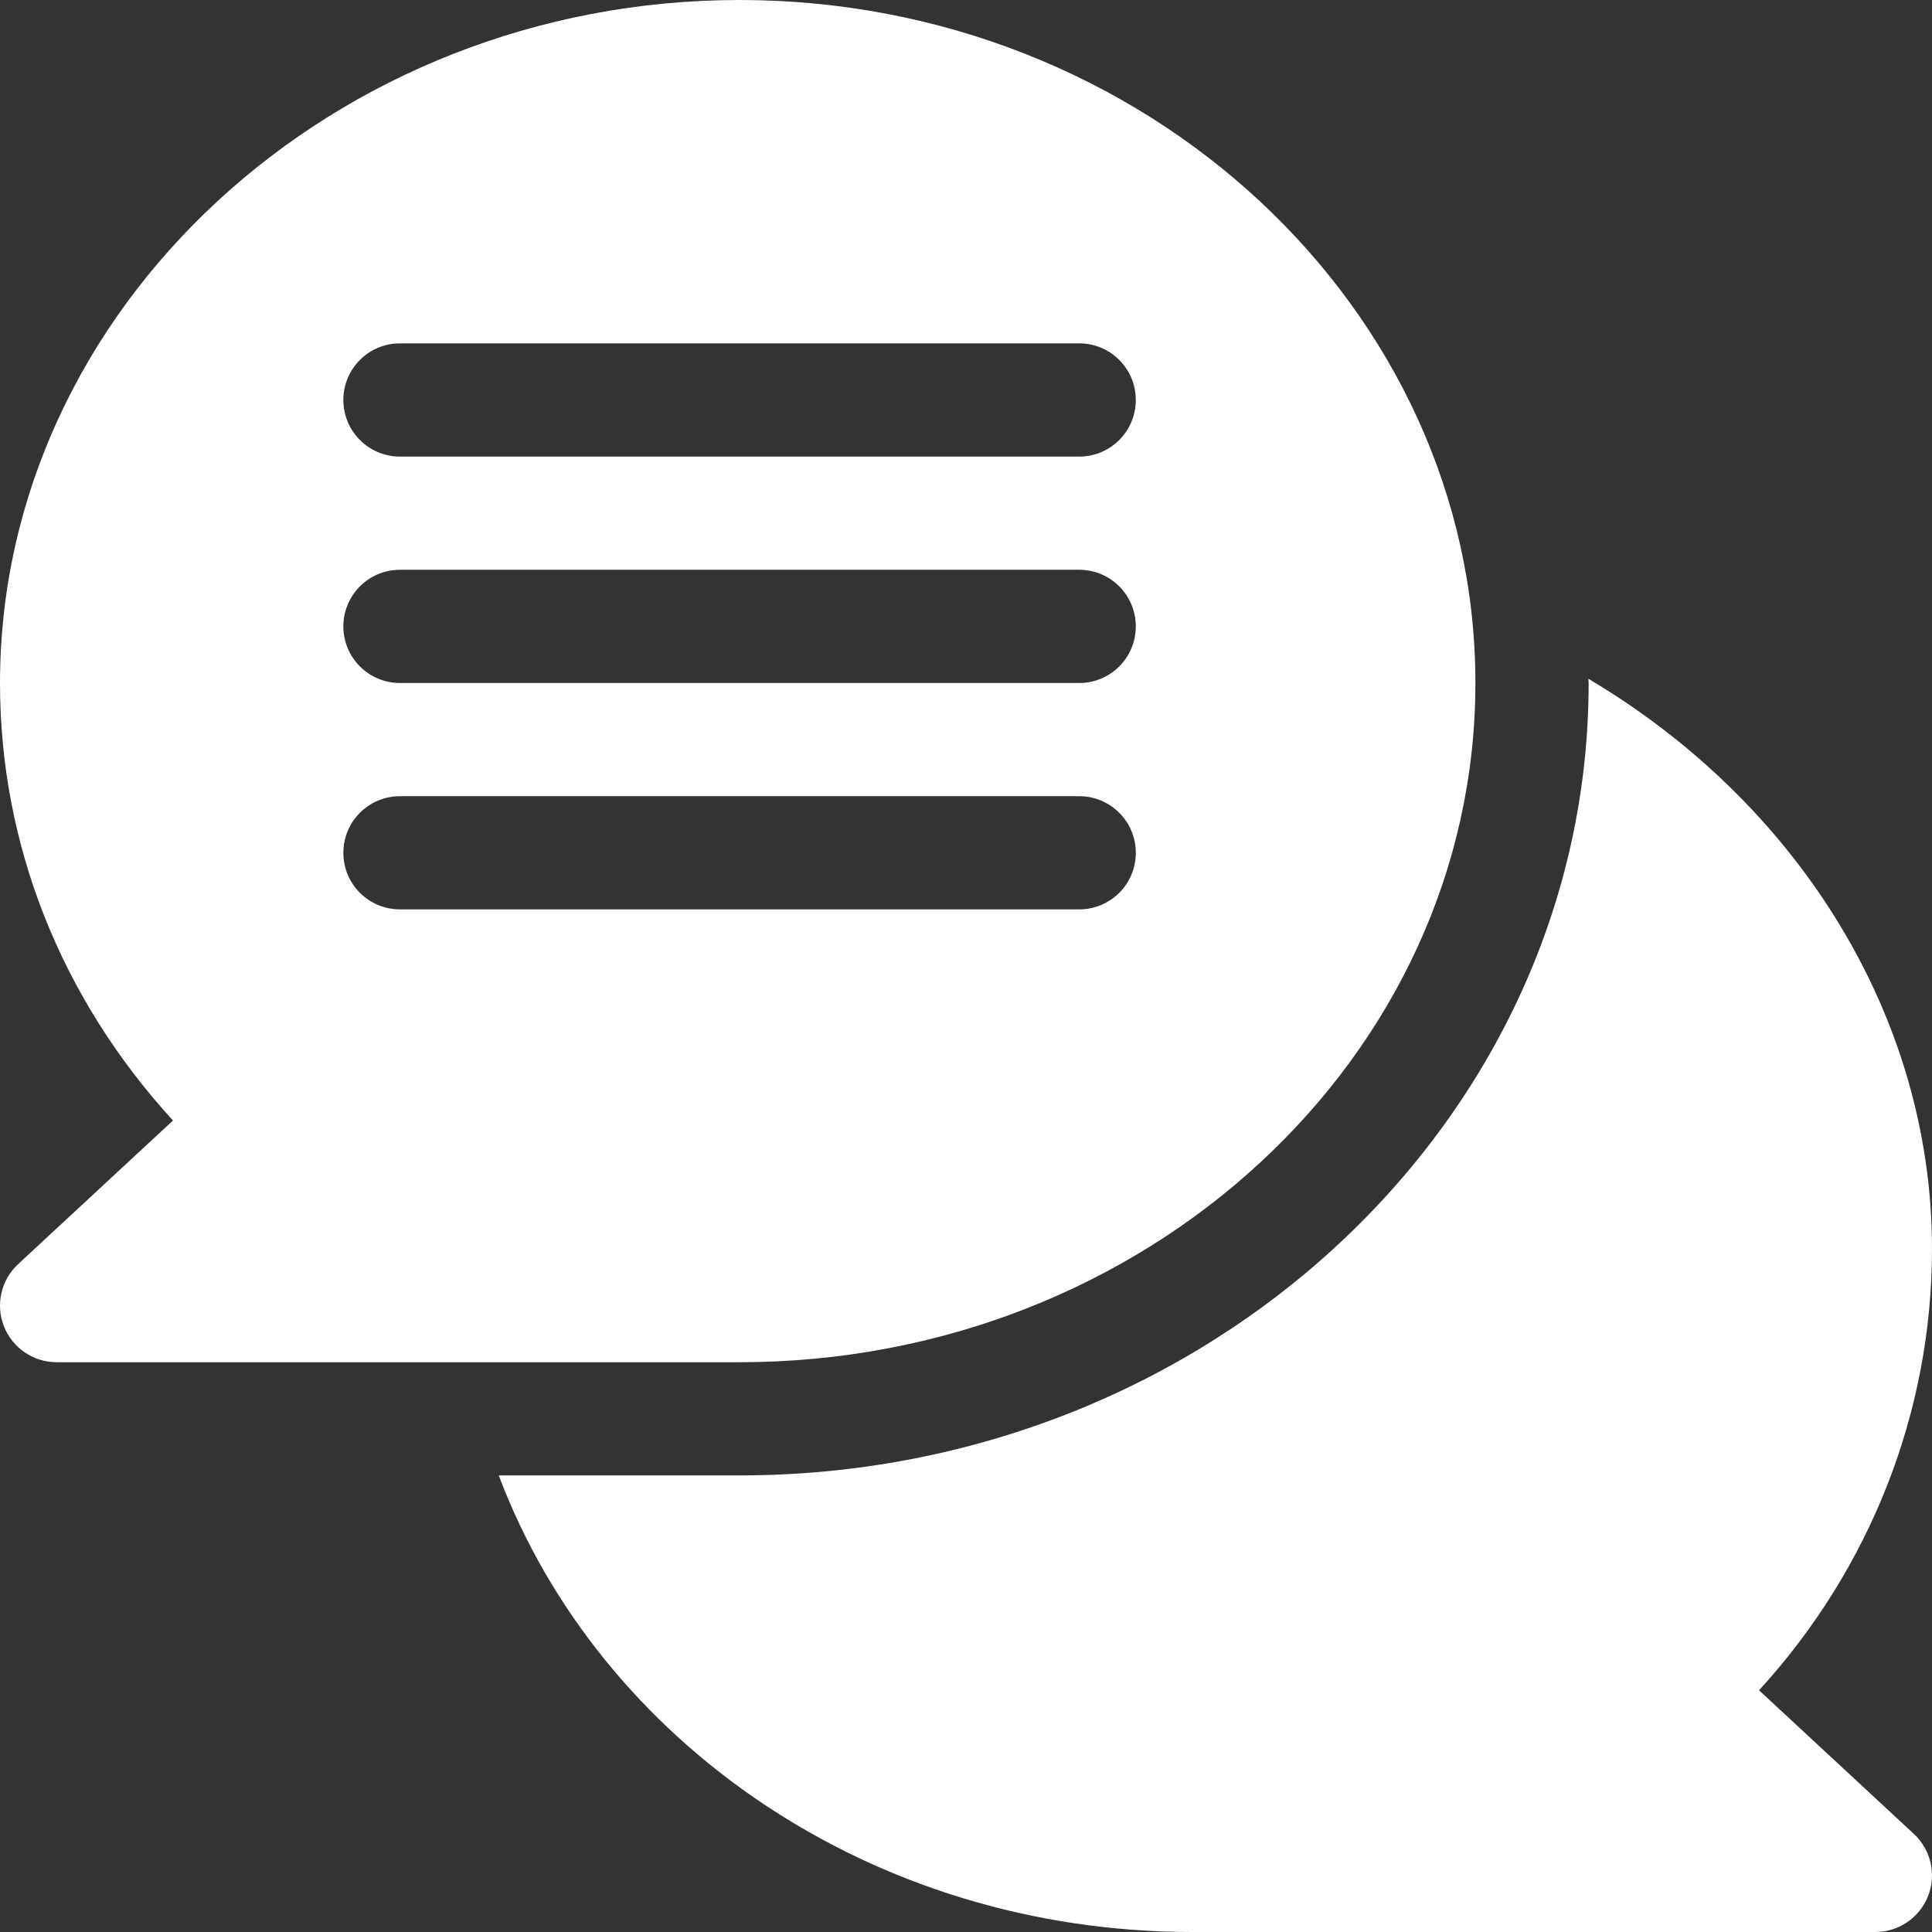 <svg width="36" height="36" viewBox="0 0 36 36" fill="none" xmlns="http://www.w3.org/2000/svg">
<rect x="0" y="0" width="36" height="36" fill="#333333" stroke="none"/>
<g clip-path="url(#clip0_3733_9737)">
<path d="M29.597 12.648C29.598 12.674 29.602 12.7 29.602 12.726C29.602 20.868 22.505 27.492 13.781 27.492H9.293C11.171 32.463 16.244 36 22.219 36H34.945C35.379 36 35.768 35.734 35.927 35.33C36.086 34.926 35.98 34.467 35.662 34.172L32.777 31.496C34.864 29.216 36 26.29 36 23.273C36 18.903 33.463 14.939 29.597 12.648Z" fill="white"/>
<path d="M0.338 23.555C0.02 23.85 -0.086 24.31 0.073 24.713C0.232 25.117 0.621 25.383 1.055 25.383H13.781C21.341 25.383 27.492 19.706 27.492 12.727C27.492 5.747 21.341 0 13.781 0C6.221 0 0 5.747 0 12.727C0 15.743 1.136 18.599 3.223 20.879L0.338 23.555ZM7.453 6.398H20.109C20.692 6.398 21.164 6.87 21.164 7.453C21.164 8.036 20.692 8.508 20.109 8.508H7.453C6.87 8.508 6.398 8.036 6.398 7.453C6.398 6.87 6.87 6.398 7.453 6.398ZM7.453 10.617H20.109C20.692 10.617 21.164 11.089 21.164 11.672C21.164 12.255 20.692 12.727 20.109 12.727H7.453C6.87 12.727 6.398 12.255 6.398 11.672C6.398 11.089 6.87 10.617 7.453 10.617ZM7.453 14.836H20.109C20.692 14.836 21.164 15.308 21.164 15.891C21.164 16.474 20.692 16.945 20.109 16.945H7.453C6.87 16.945 6.398 16.474 6.398 15.891C6.398 15.308 6.87 14.836 7.453 14.836Z" fill="white"/>
</g>
<defs>
<clipPath id="clip0_3733_9737">
<rect width="36" height="36" fill="white"/>
</clipPath>
</defs>
</svg>
